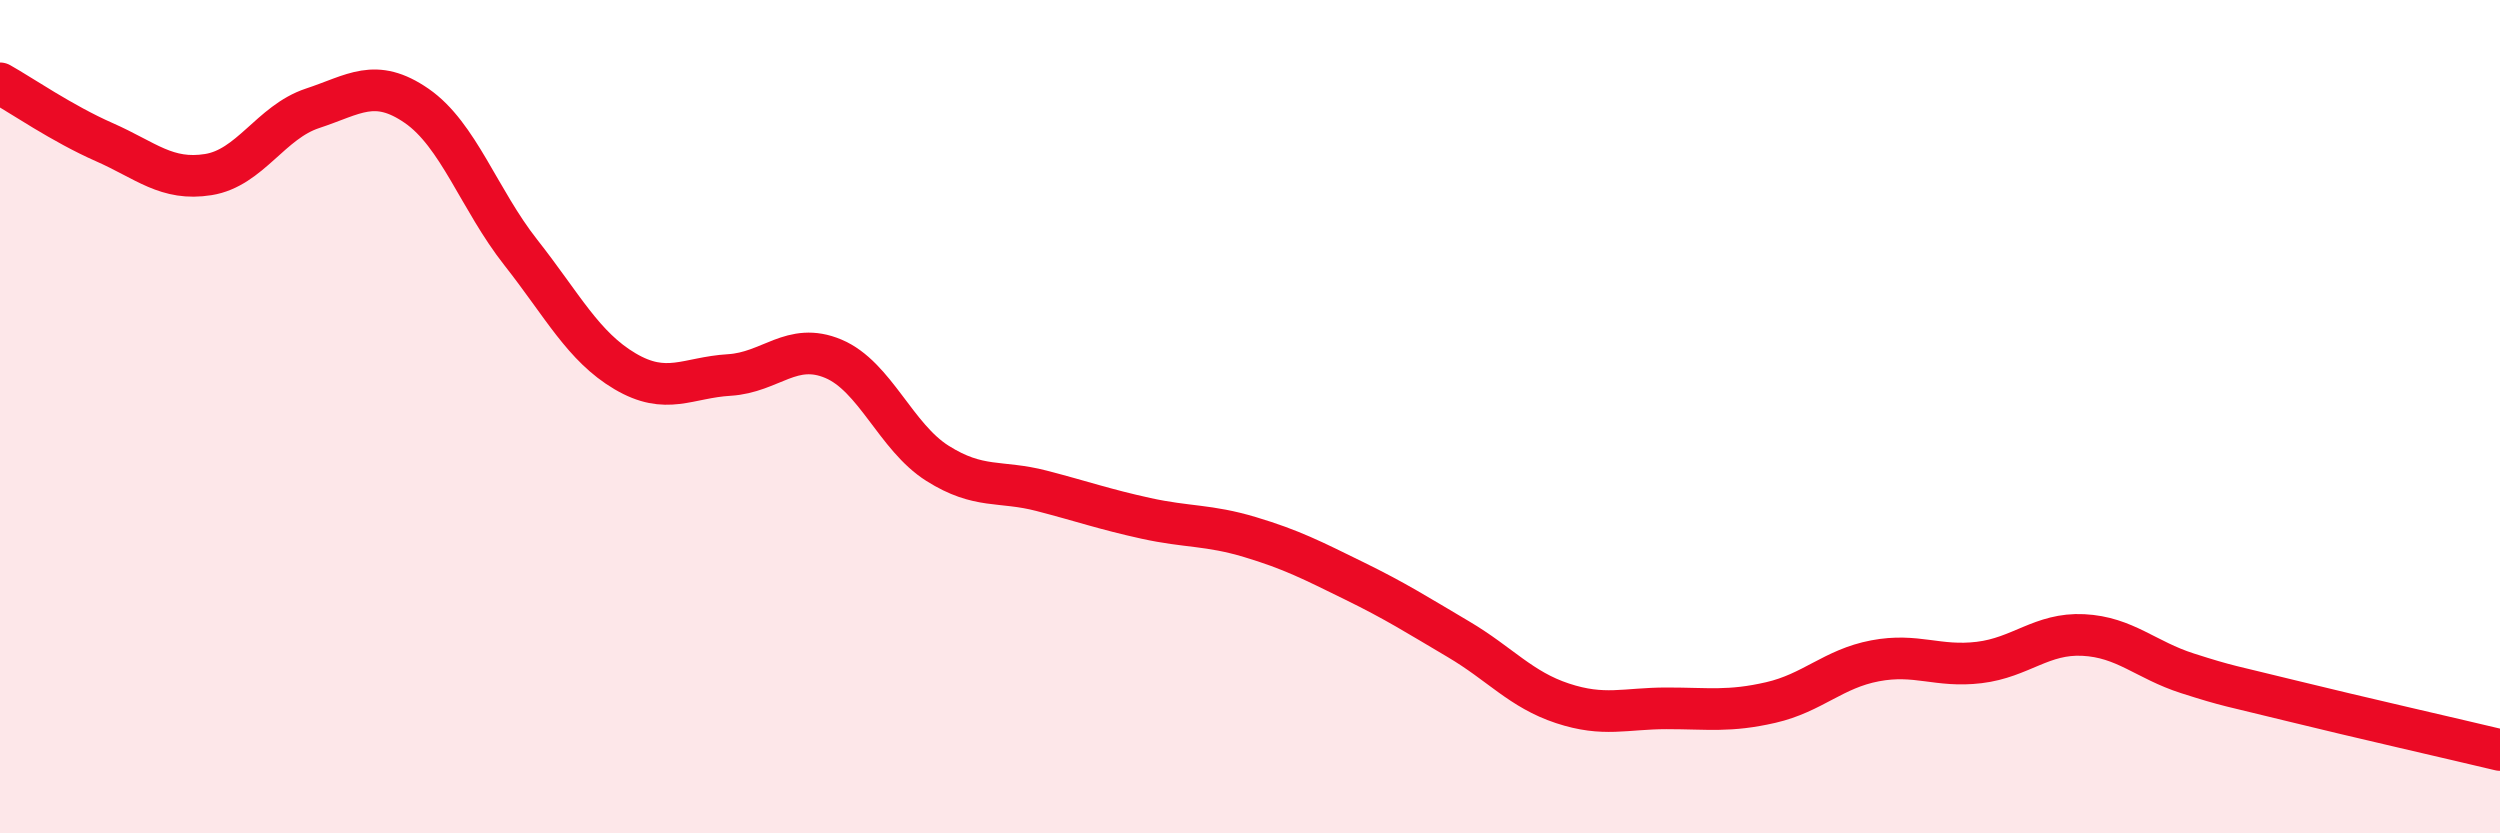 
    <svg width="60" height="20" viewBox="0 0 60 20" xmlns="http://www.w3.org/2000/svg">
      <path
        d="M 0,2 C 0.5,2.28 1.5,2.97 2.5,3.41 C 3.5,3.85 4,4.35 5,4.19 C 6,4.03 6.5,2.93 7.5,2.6 C 8.5,2.27 9,1.85 10,2.54 C 11,3.23 11.5,4.79 12.5,6.06 C 13.5,7.33 14,8.32 15,8.91 C 16,9.5 16.5,9.06 17.5,9 C 18.5,8.94 19,8.19 20,8.61 C 21,9.03 21.5,10.49 22.5,11.12 C 23.5,11.75 24,11.52 25,11.78 C 26,12.04 26.5,12.22 27.5,12.44 C 28.5,12.66 29,12.59 30,12.89 C 31,13.19 31.5,13.45 32.5,13.94 C 33.5,14.43 34,14.75 35,15.34 C 36,15.93 36.5,16.55 37.5,16.88 C 38.5,17.21 39,17 40,17 C 41,17 41.5,17.09 42.5,16.86 C 43.5,16.63 44,16.05 45,15.86 C 46,15.67 46.5,16.02 47.5,15.9 C 48.5,15.78 49,15.19 50,15.24 C 51,15.29 51.5,15.84 52.5,16.16 C 53.5,16.48 53.5,16.45 55,16.82 C 56.5,17.19 59,17.76 60,18L60 20L0 20Z"
        fill="#EB0A25"
        opacity="0.1"
        stroke-linecap="round"
        stroke-linejoin="round"
      />
      <path
        d="M 0,2 C 0.5,2.28 1.5,2.97 2.5,3.41 C 3.5,3.85 4,4.35 5,4.19 C 6,4.03 6.5,2.93 7.5,2.6 C 8.5,2.27 9,1.85 10,2.54 C 11,3.23 11.5,4.79 12.5,6.06 C 13.5,7.33 14,8.32 15,8.91 C 16,9.5 16.5,9.06 17.5,9 C 18.5,8.94 19,8.19 20,8.61 C 21,9.03 21.5,10.49 22.5,11.12 C 23.5,11.75 24,11.52 25,11.78 C 26,12.04 26.5,12.22 27.5,12.44 C 28.5,12.66 29,12.59 30,12.89 C 31,13.19 31.5,13.45 32.5,13.94 C 33.5,14.43 34,14.75 35,15.34 C 36,15.93 36.5,16.55 37.5,16.88 C 38.5,17.21 39,17 40,17 C 41,17 41.5,17.09 42.5,16.86 C 43.5,16.63 44,16.05 45,15.86 C 46,15.67 46.5,16.02 47.5,15.9 C 48.5,15.78 49,15.19 50,15.24 C 51,15.29 51.5,15.84 52.5,16.16 C 53.5,16.48 53.5,16.45 55,16.82 C 56.5,17.19 59,17.76 60,18"
        stroke="#EB0A25"
        stroke-width="1"
        fill="none"
        stroke-linecap="round"
        stroke-linejoin="round"
      />
    </svg>
  